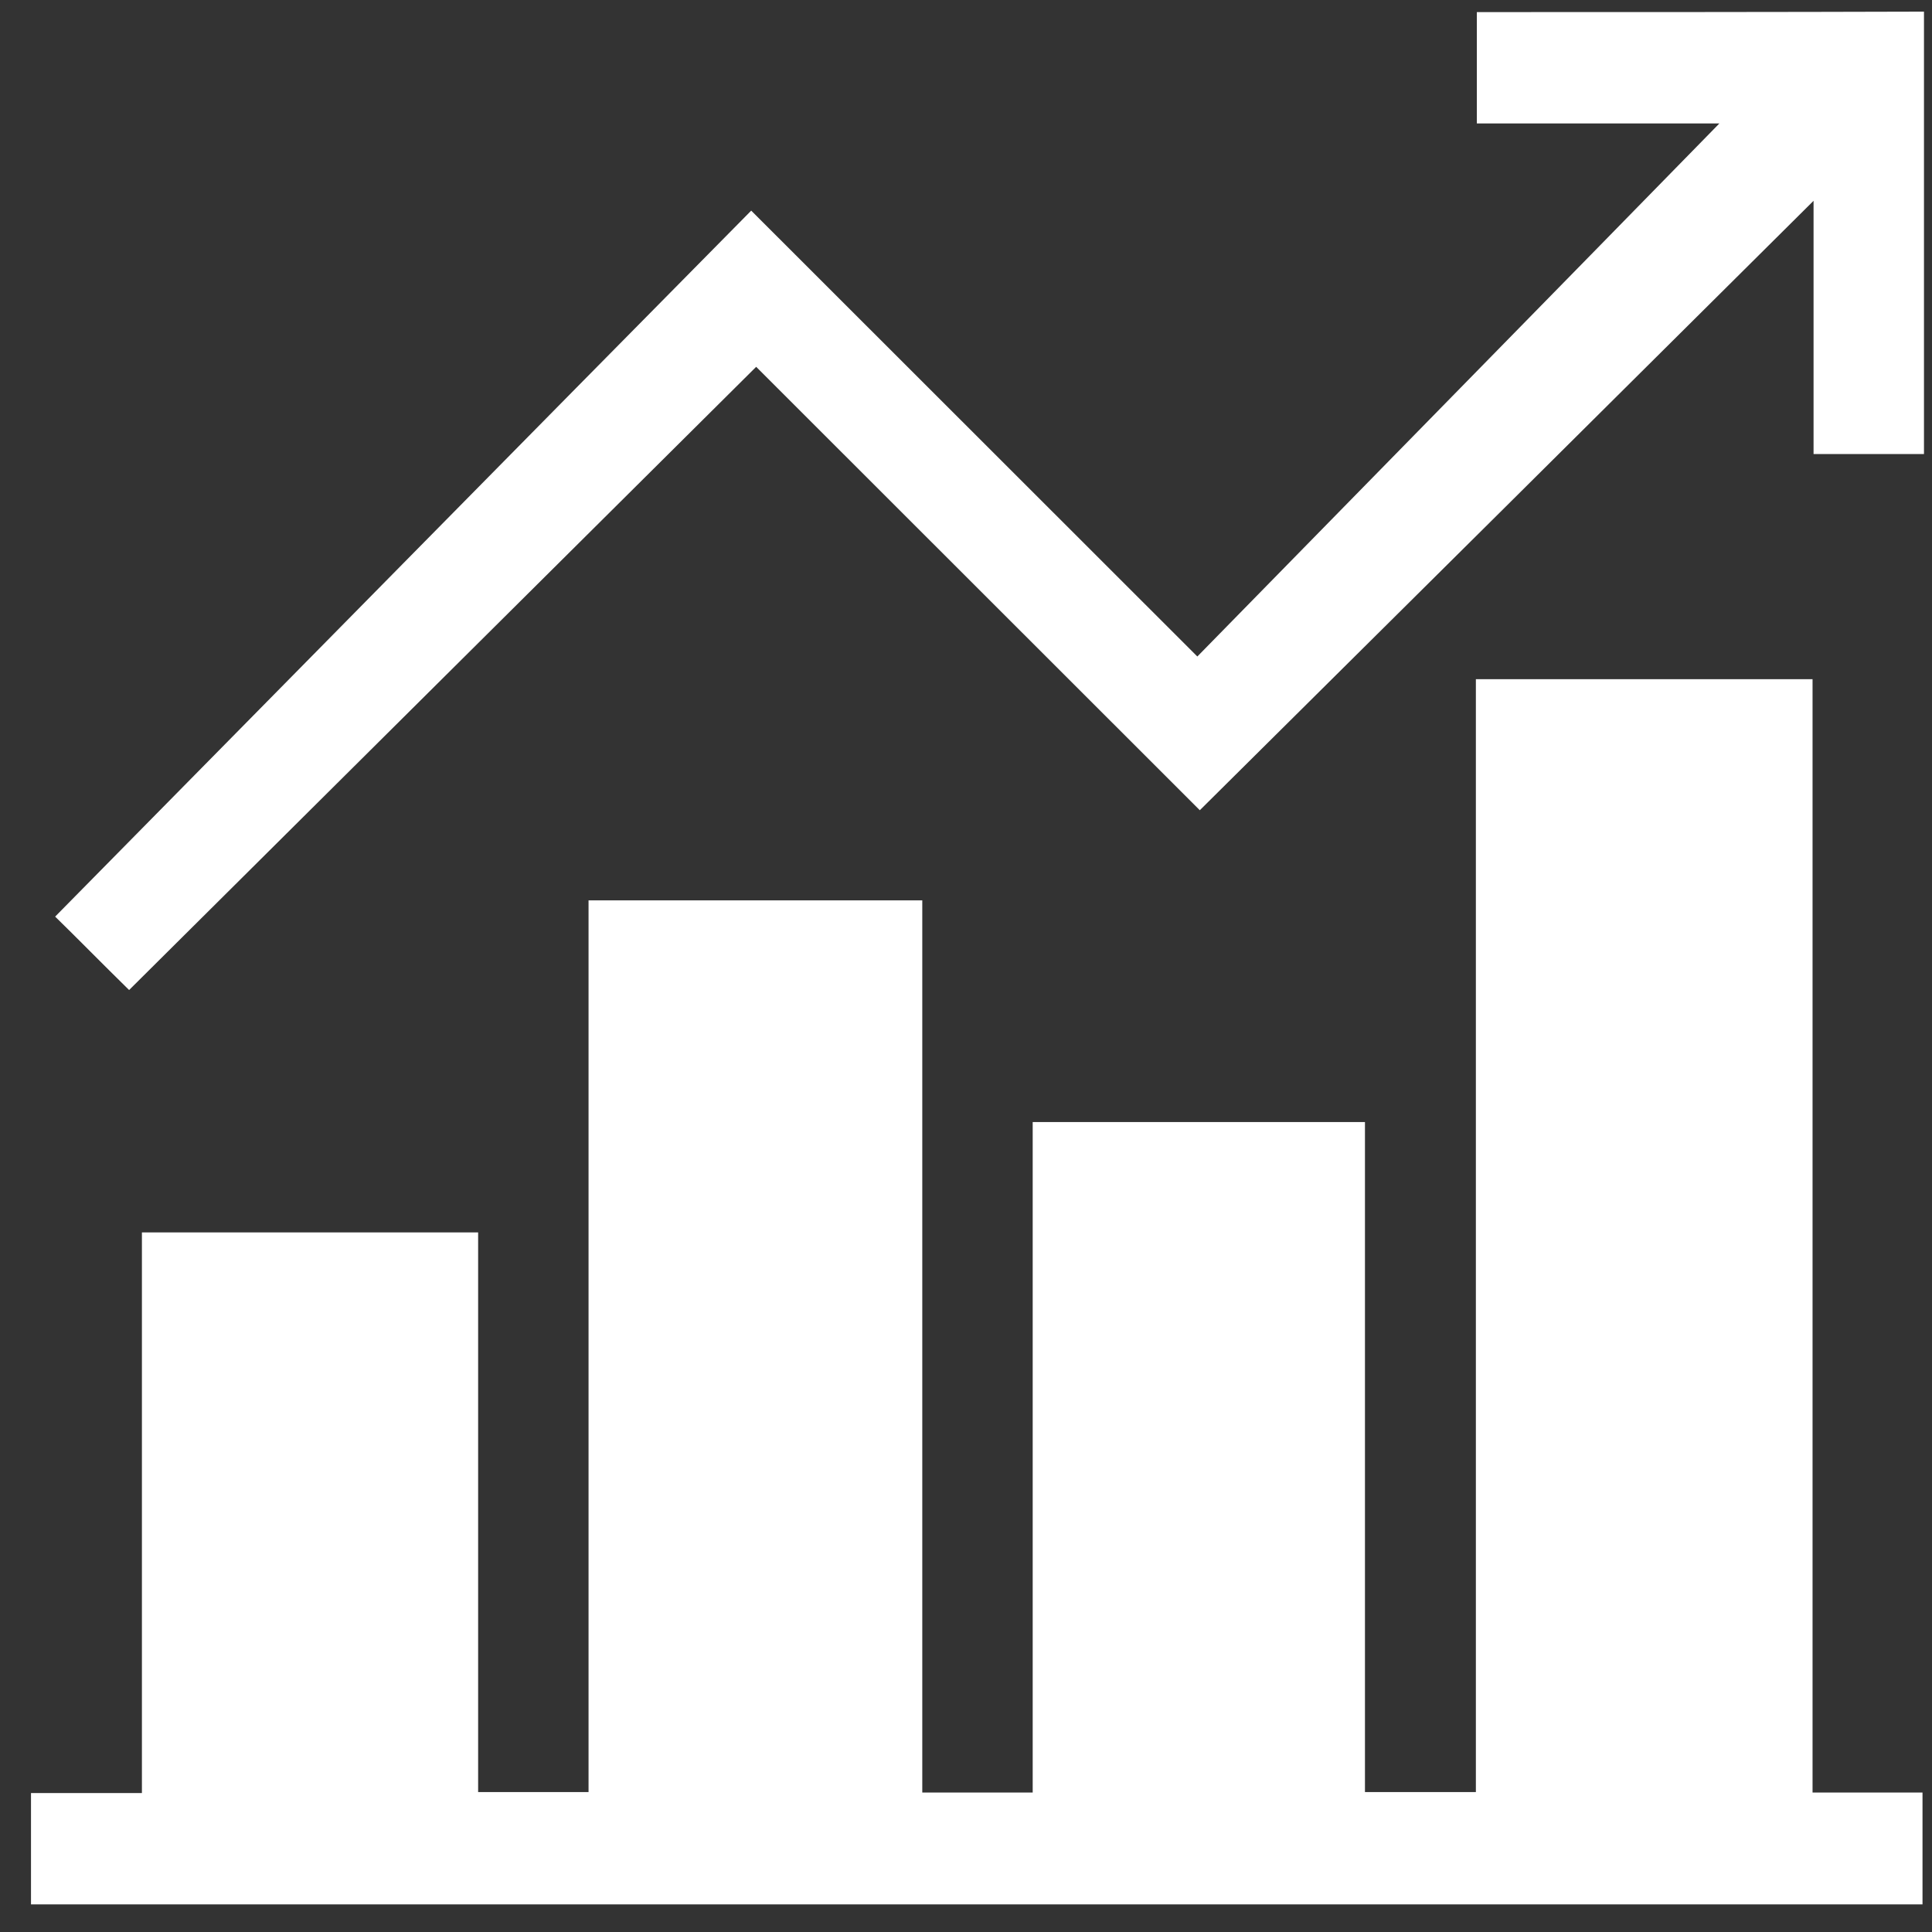 <svg width="46" height="46" viewBox="0 0 46 46" fill="none" xmlns="http://www.w3.org/2000/svg">
<rect x="0" y="0" width="46" height="46" fill="#333333" stroke="none"/>
<path d="M0.738 42.692C1.607 42.692 2.464 42.692 3.379 42.692C3.379 38.223 3.379 33.789 3.379 29.343C6.067 29.343 8.696 29.343 11.384 29.343C11.384 33.777 11.384 38.211 11.384 42.668C12.276 42.668 13.121 42.668 14.013 42.668C14.013 35.607 14.013 28.534 14.013 21.437C16.677 21.437 19.295 21.437 21.959 21.437C21.959 28.51 21.959 35.584 21.959 42.68C22.851 42.68 23.696 42.68 24.588 42.68C24.588 37.367 24.588 32.053 24.588 26.716C27.241 26.716 29.846 26.716 32.499 26.716C32.499 32.018 32.499 37.331 32.499 42.668C33.403 42.668 34.26 42.668 35.14 42.668C35.14 33.847 35.14 25.027 35.14 16.171C37.816 16.171 40.457 16.171 43.156 16.171C43.156 24.991 43.156 33.824 43.156 42.68C44.048 42.68 44.893 42.68 45.774 42.68C45.774 43.572 45.774 44.428 45.774 45.343C30.774 45.343 15.75 45.343 0.738 45.343C0.738 44.451 0.738 43.572 0.738 42.692ZM35.163 0.288C35.163 1.156 35.163 2.036 35.163 2.939C37.217 2.939 39.201 2.939 40.938 2.939C36.889 7.08 32.734 11.314 28.508 15.631C24.952 12.077 21.454 8.581 17.886 5.015C12.346 10.622 6.806 16.253 1.313 21.824C1.842 22.34 2.44 22.951 3.074 23.572C8.015 18.657 12.992 13.719 18.004 8.734C21.536 12.264 25.046 15.772 28.567 19.291C33.414 14.482 38.262 9.672 43.18 4.781C43.18 6.881 43.18 8.839 43.18 10.81C44.072 10.81 44.917 10.81 45.809 10.81C45.809 7.279 45.809 3.784 45.809 0.277C42.264 0.288 38.708 0.288 35.163 0.288Z" fill="white"/>
</svg>
